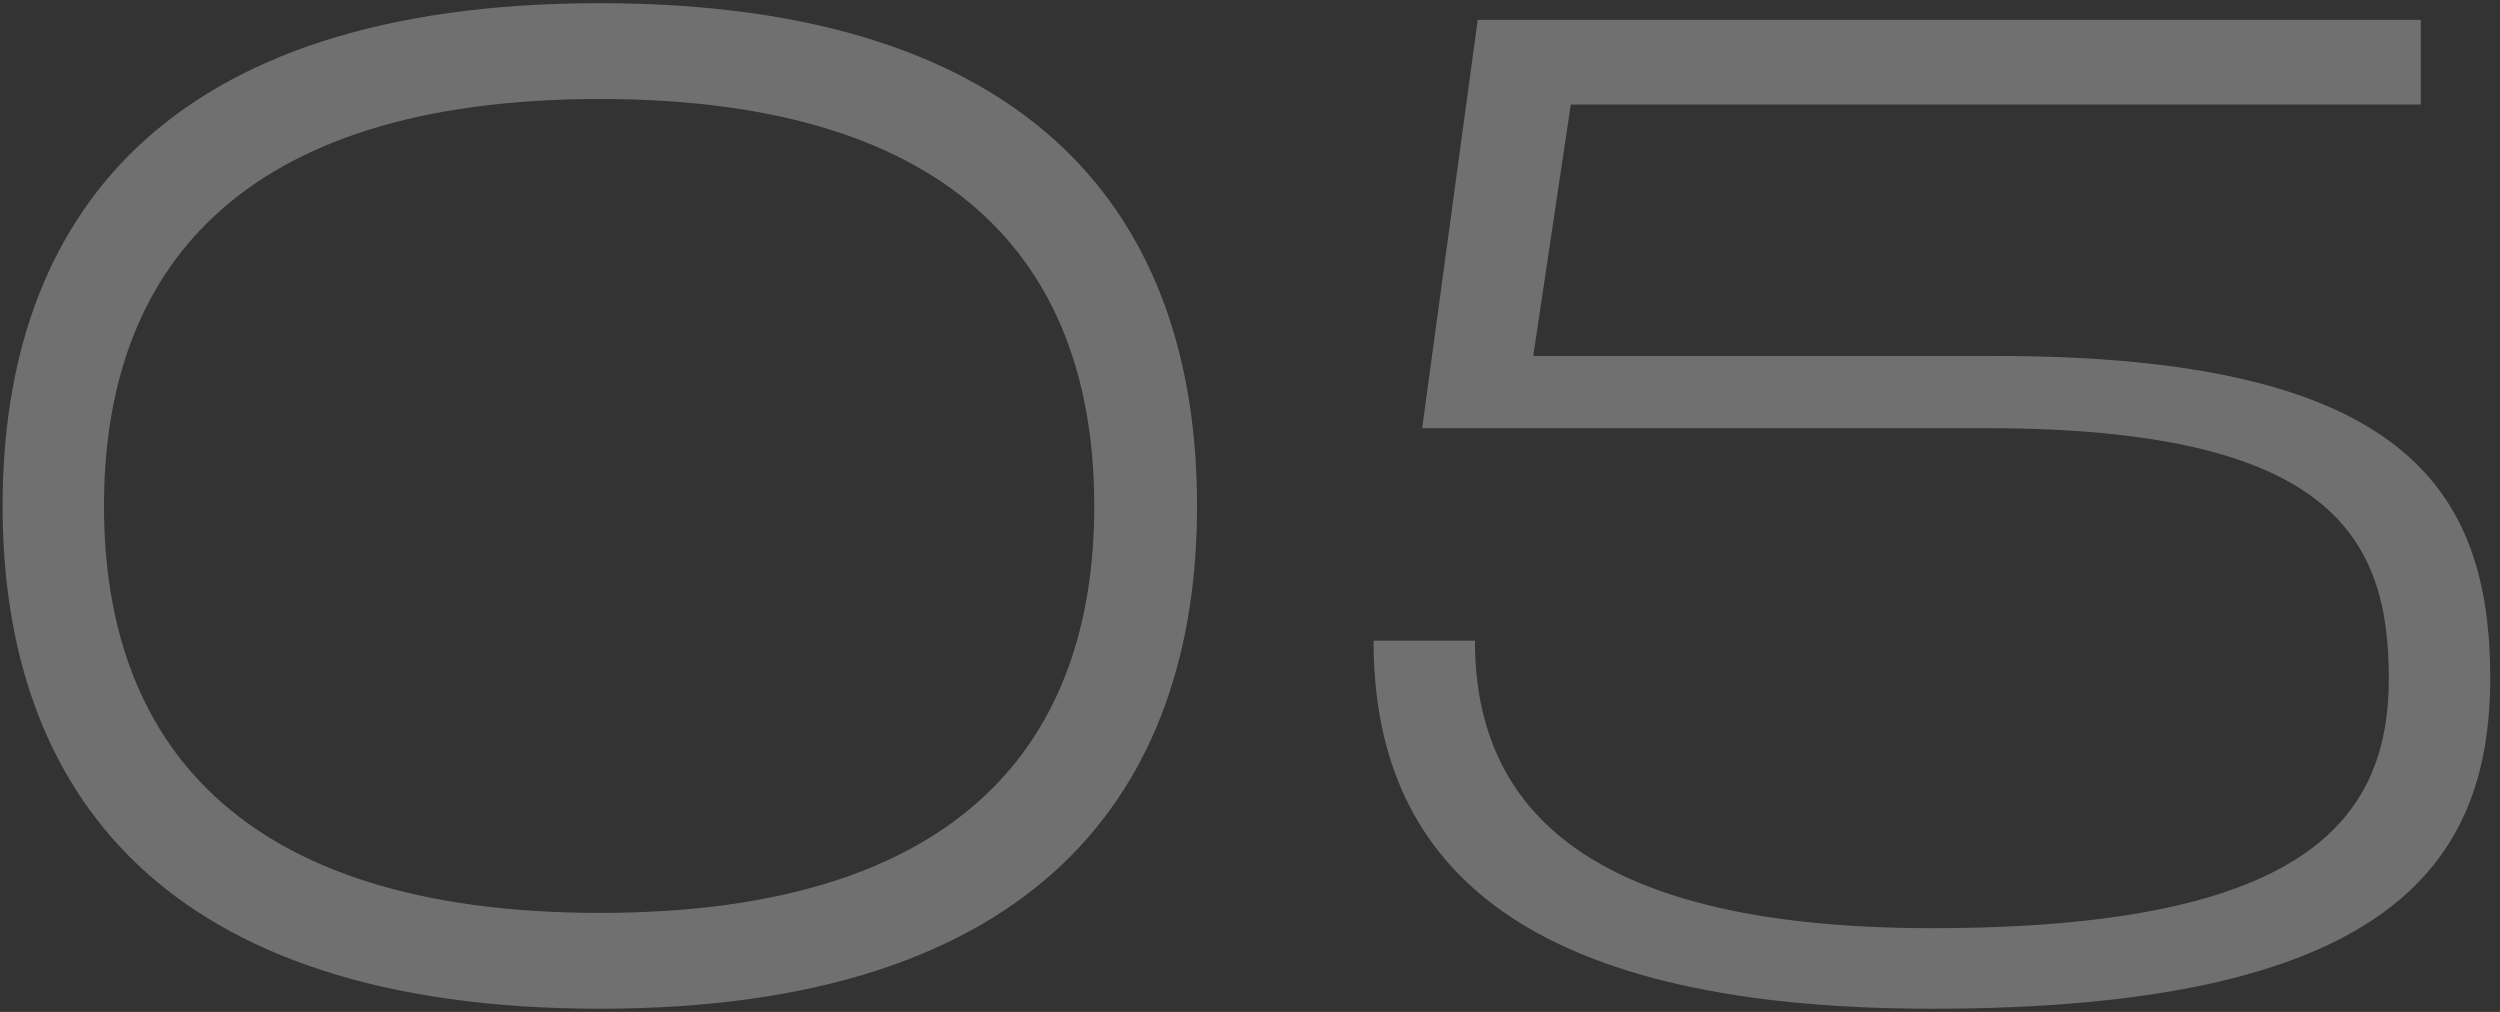<?xml version="1.0" encoding="UTF-8"?> <svg xmlns="http://www.w3.org/2000/svg" width="126" height="51" viewBox="0 0 126 51" fill="none"><rect x="0" y="0" width="126" height="51" fill="#333333" stroke="none"/><g opacity="0.3"><path d="M30.231 0.16C52.211 0.16 60.331 11.01 60.331 25.5C60.331 39.92 52.211 50.84 30.231 50.84C8.251 50.84 0.131 39.92 0.131 25.5C0.131 11.01 8.251 0.16 30.231 0.16ZM30.231 46.01C48.571 46.01 55.151 37.26 55.151 25.5C55.151 13.74 48.571 4.99 30.231 4.99C11.891 4.99 5.241 13.74 5.241 25.5C5.241 37.26 11.891 46.01 30.231 46.01Z" fill="white"></path><path d="M77.277 17.94H100.587C121.097 17.94 125.507 24.59 125.507 34.18C125.507 43.7 120.187 50.84 97.367 50.84C76.087 50.84 69.227 43.14 69.227 32.29H74.337C74.337 40.9 80.217 46.78 97.367 46.78C116.197 46.78 120.397 41.32 120.397 34.18C120.397 27.04 117.457 21.58 100.097 21.58H71.677L74.477 1H122.007V5.27H79.167L77.277 17.94Z" fill="white"></path></g></svg> 